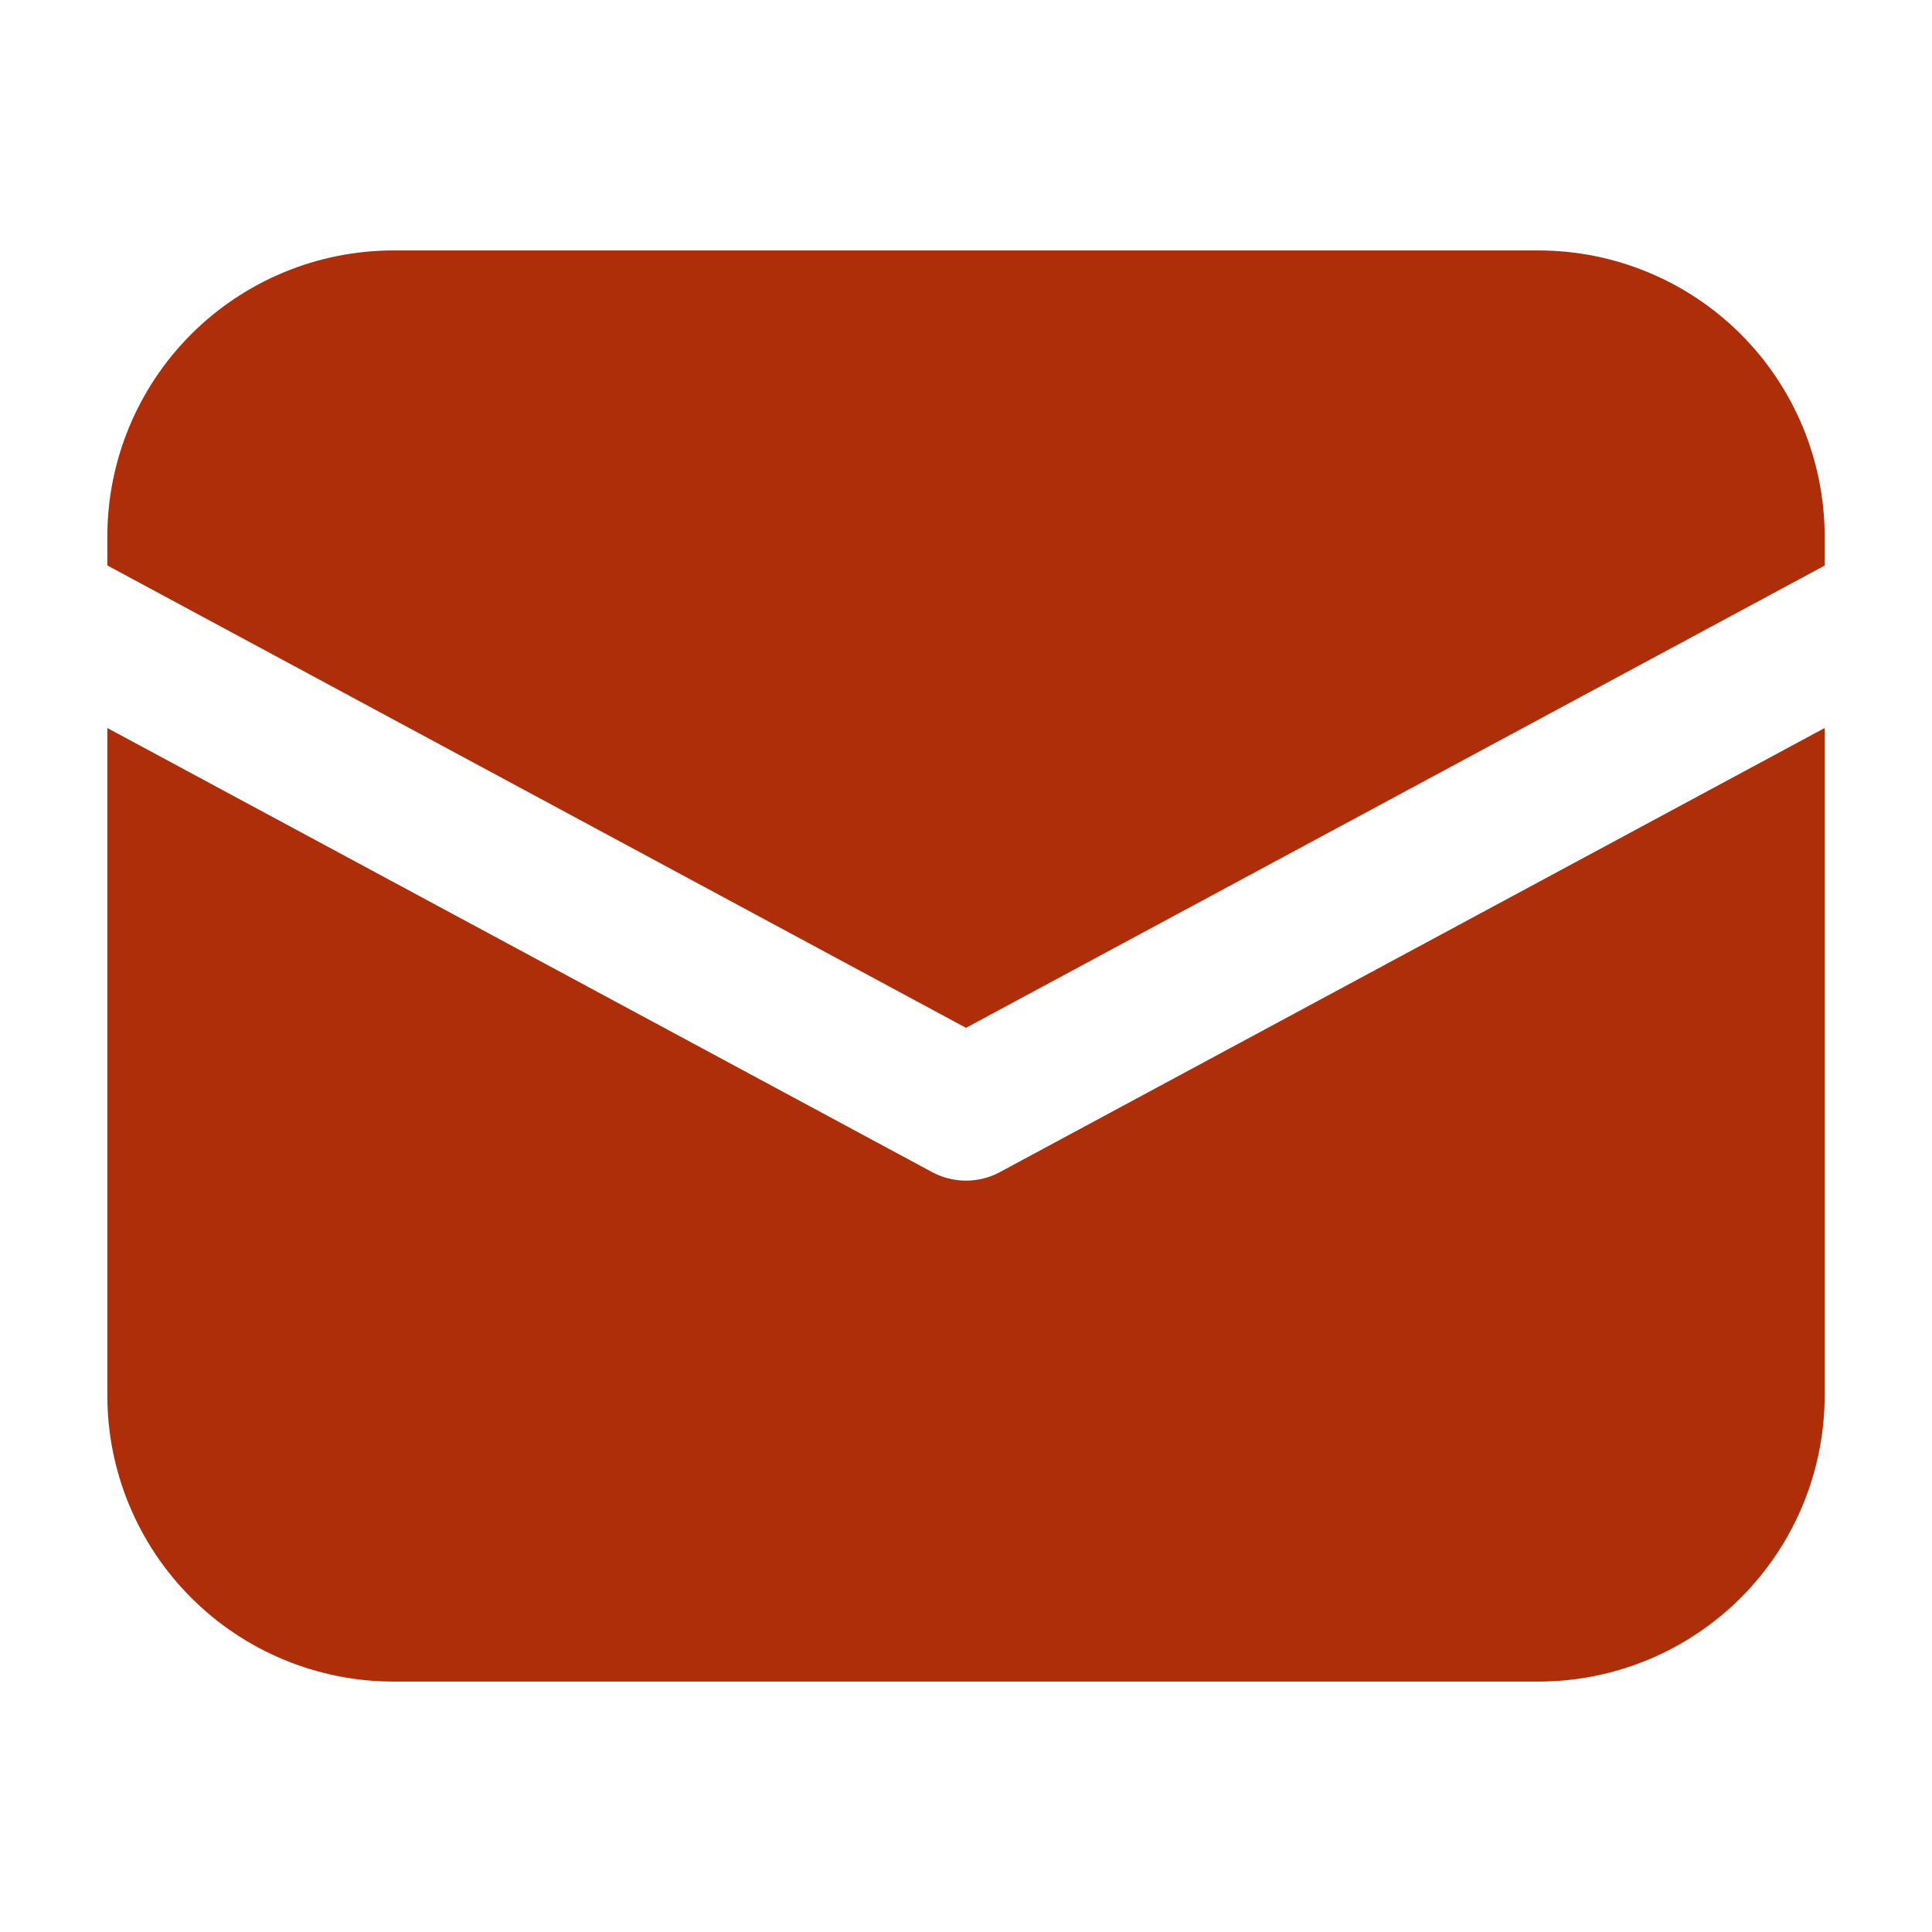 <?xml version="1.0" encoding="UTF-8"?> <svg xmlns="http://www.w3.org/2000/svg" width="72" height="72" viewBox="0 0 72 72" fill="none"> <path d="M14.667 9.333C11.838 9.333 9.125 10.457 7.124 12.457C5.124 14.458 4 17.171 4 20V21.072L36 38.304L68 21.077V20C68 17.171 66.876 14.458 64.876 12.457C62.875 10.457 60.162 9.333 57.333 9.333H14.667ZM68 27.131L37.264 43.68C36.876 43.889 36.441 43.999 36 43.999C35.559 43.999 35.124 43.889 34.736 43.68L4 27.131V52C4 54.829 5.124 57.542 7.124 59.542C9.125 61.543 11.838 62.667 14.667 62.667H57.333C60.162 62.667 62.875 61.543 64.876 59.542C66.876 57.542 68 54.829 68 52V27.131Z" fill="#AF2E0A"></path> </svg> 